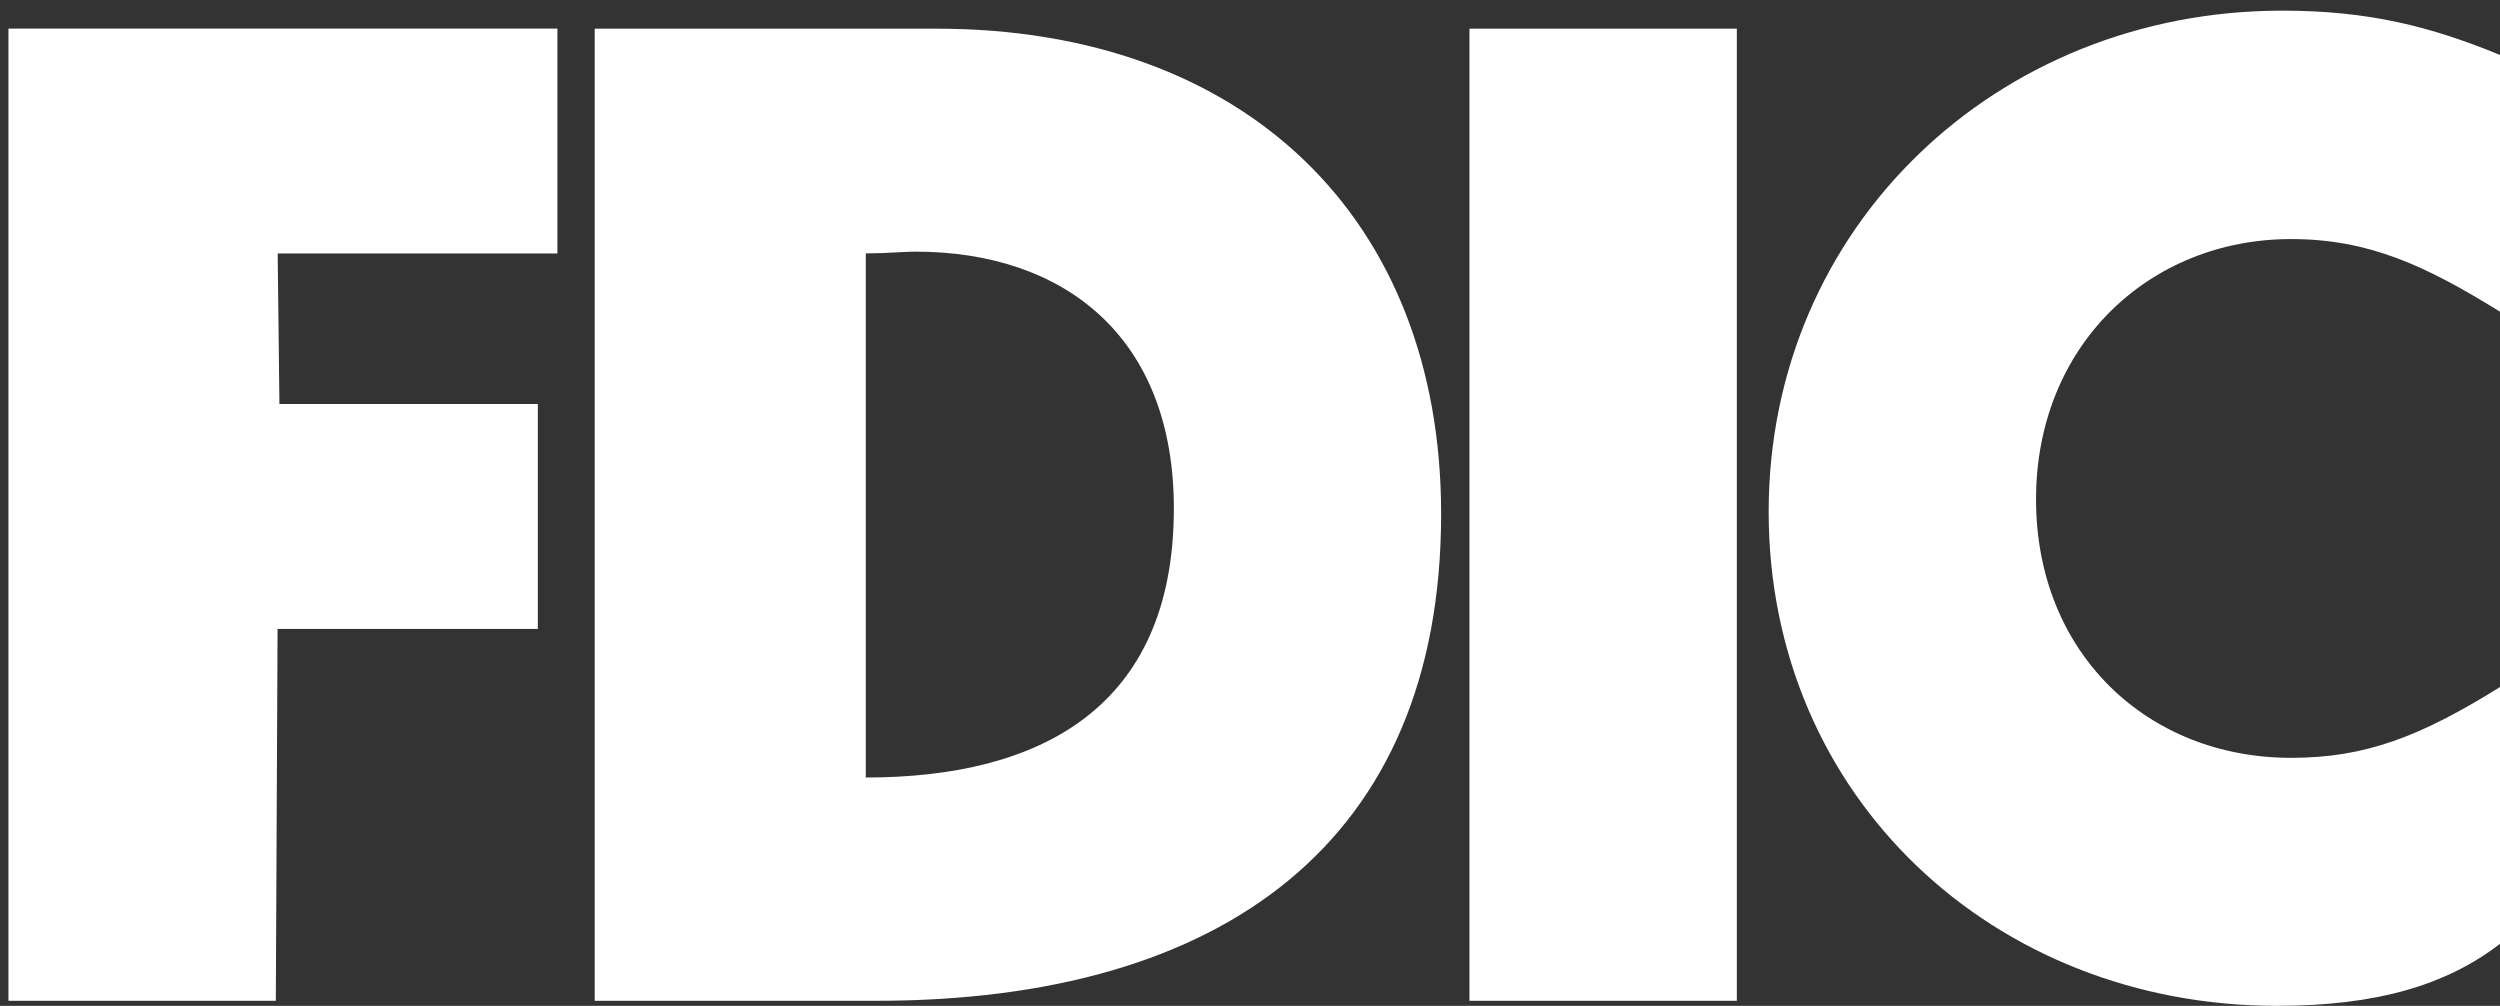 <?xml version="1.0" encoding="UTF-8"?>
<svg id="Layer_1" xmlns="http://www.w3.org/2000/svg" version="1.1" viewBox="0 0 2426.4 976.23">
  <rect x="0" y="0" width="2426.4" height="976.23" fill="#333333" stroke="none"/>
  <!-- Generator: Adobe Illustrator 29.6.1, SVG Export Plug-In . SVG Version: 2.1.1 Build 9)  -->
  <defs>
    <style>
      .st0 {
        fill: #fff;
        fill-rule: evenodd;
      }
    </style>
  </defs>
  <path class="st0" d="M577.2,27.83h331.7c299,0,489.8,183.9,489.8,470.9,0,317.9-211.4,472.6-548.2,472.6h-273.3V27.83h0ZM888.4,244.23c-12,0-27.5,1.7-48.1,1.7v508.7c168.4,0,299-67,299-261.2,0-166.7-106.6-249.2-250.9-249.2h0ZM2426.4,302.53V53.33c-67-27.5-127.2-43-211.4-43-276.7,0-498.4,209.7-498.4,486.4s218.3,479.5,493.3,479.5c98,0,165-20.6,216.5-60.2v-249.2c-77.3,48.1-130.6,68.7-202.8,68.7-139.2,0-247.5-101.4-247.5-250.9s110-252.6,247.5-252.6c75.6,0,130.6,25.8,202.8,70.5h0ZM8.2,27.83v943.5h259.5l1.7-360.9h252.6v-218.3h-250.8l-1.7-146.1h271.5V27.73H8.2v.1h0ZM1426.2,971.33h259.5V27.83h-259.5v943.5h0Z"/>
</svg>